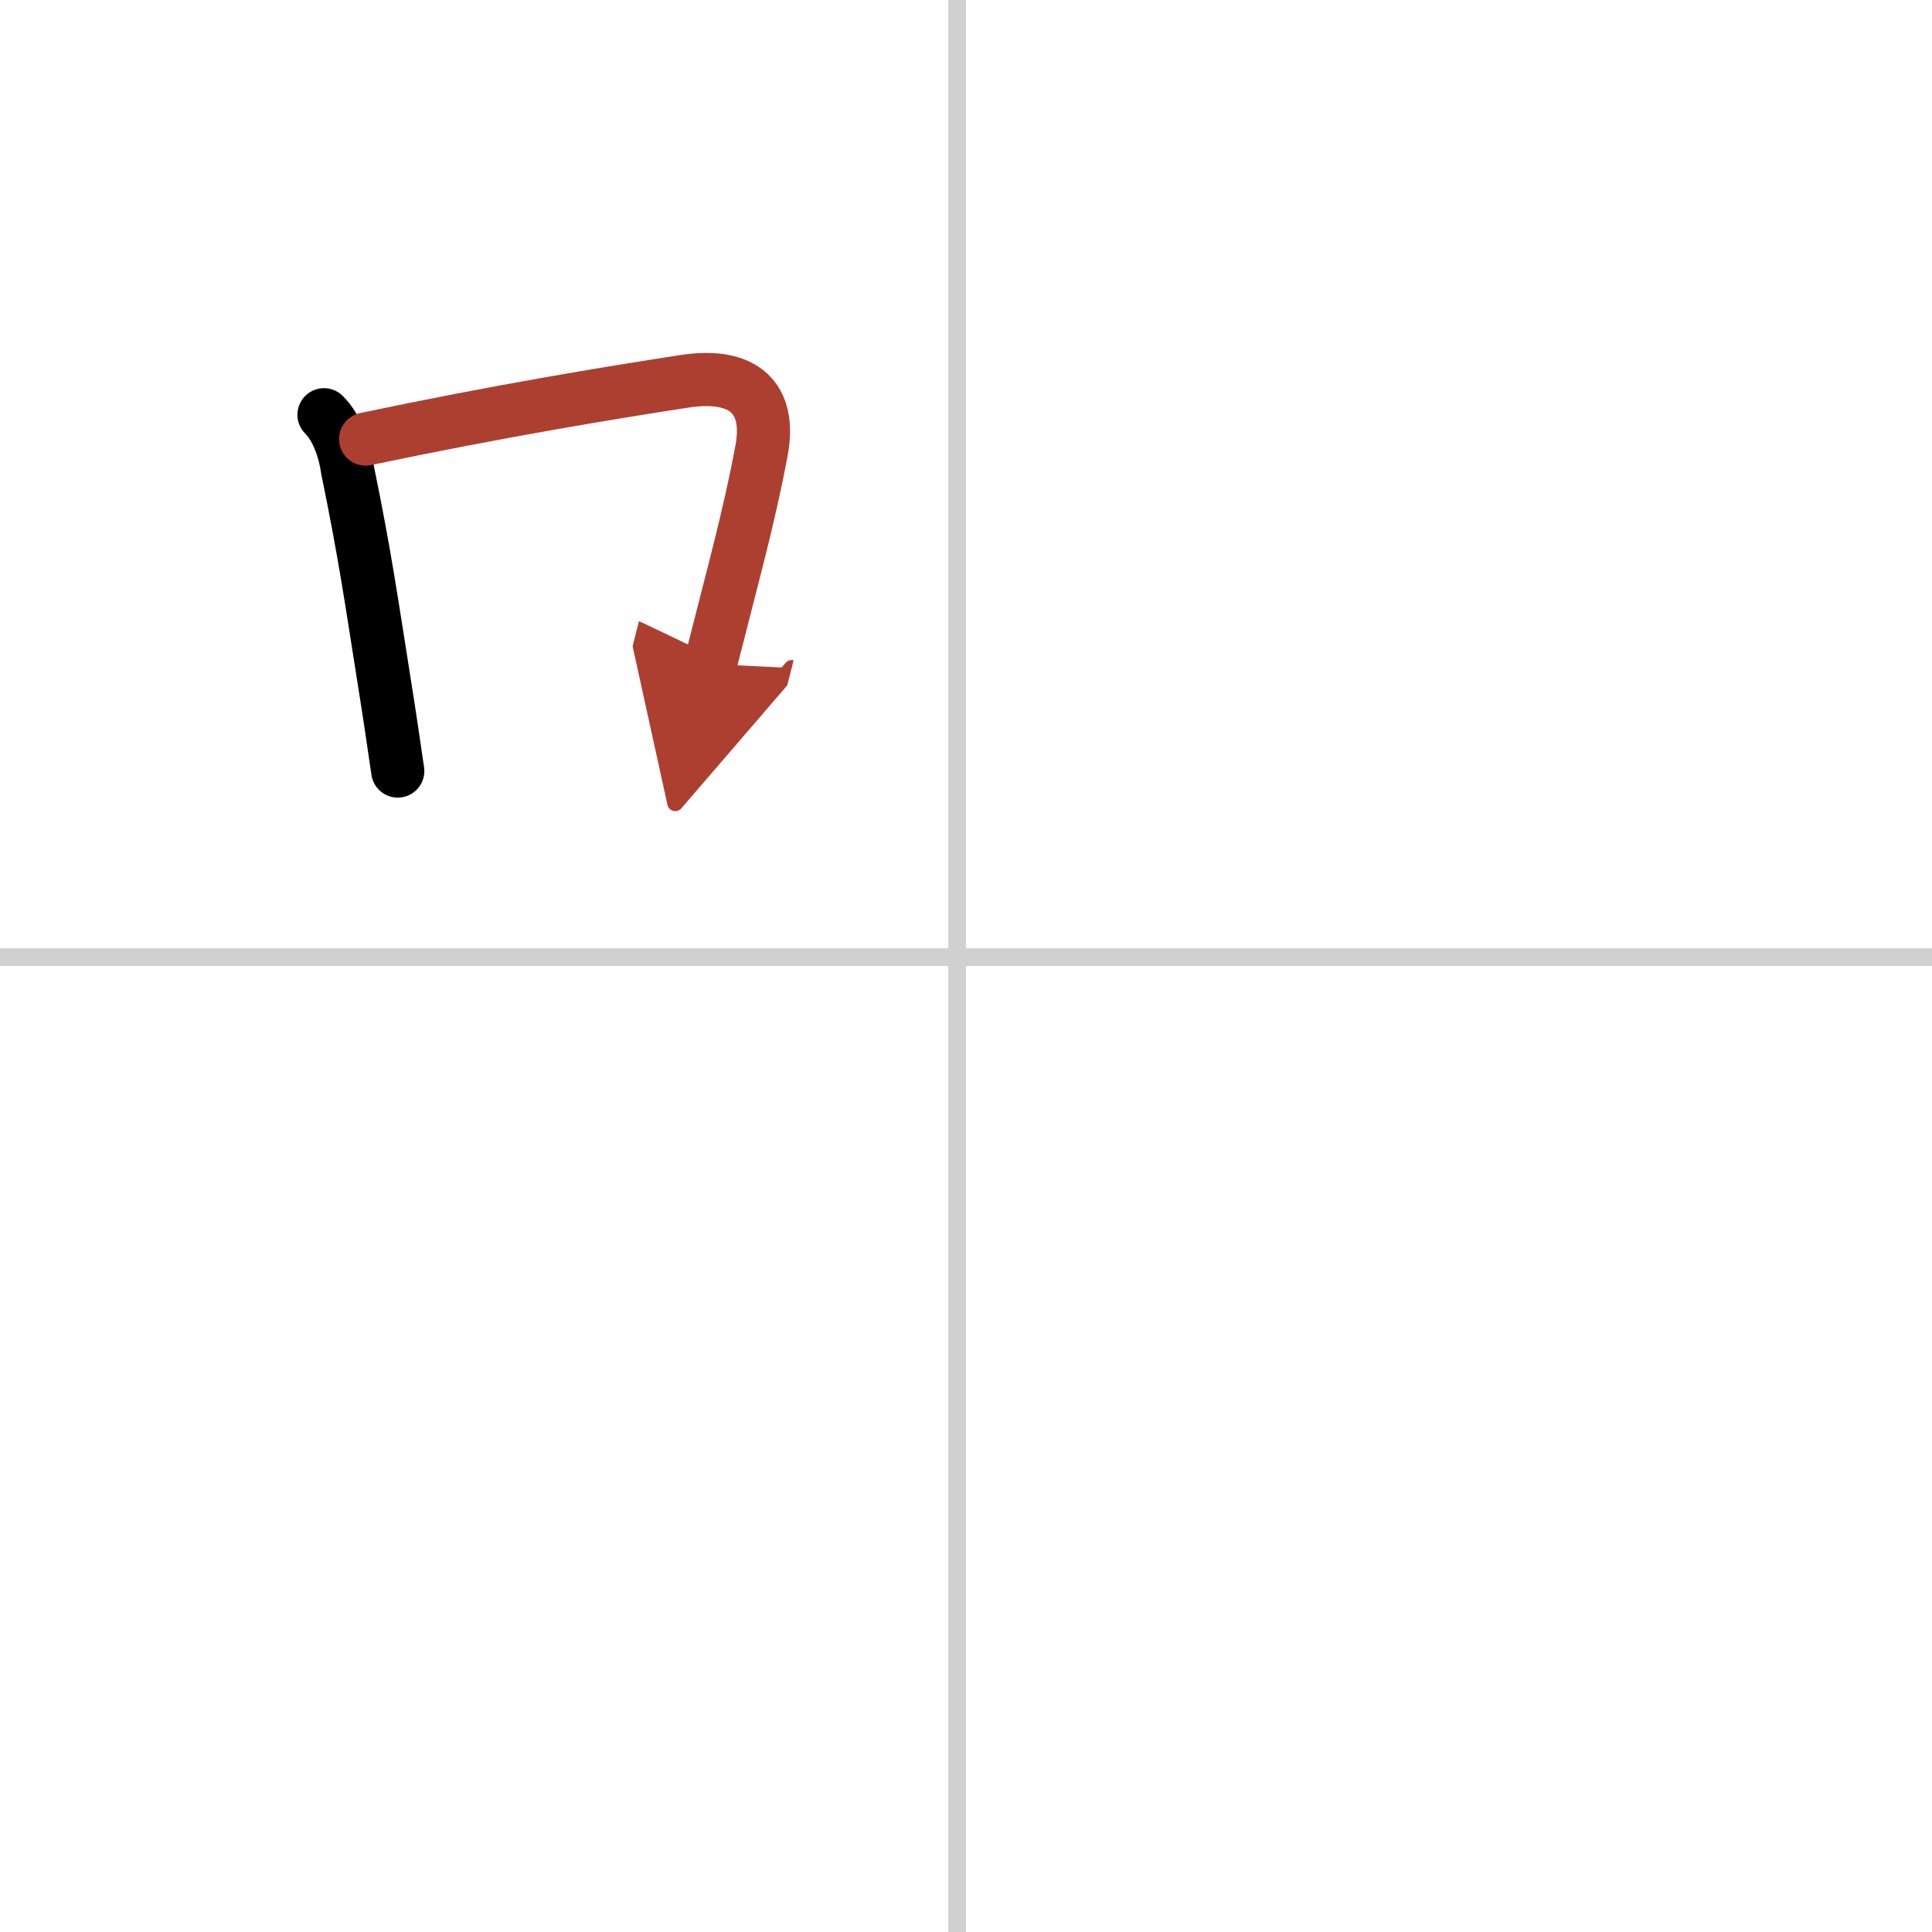 <svg width="400" height="400" viewBox="0 0 109 109" xmlns="http://www.w3.org/2000/svg"><defs><marker id="a" markerWidth="4" orient="auto" refX="1" refY="5" viewBox="0 0 10 10"><polyline points="0 0 10 5 0 10 1 5" fill="#ad3f31" stroke="#ad3f31"/></marker></defs><g fill="none" stroke="#000" stroke-linecap="round" stroke-linejoin="round" stroke-width="3"><rect width="100%" height="100%" fill="#fff" stroke="#fff"/><line x1="54" x2="54" y2="109" stroke="#d0d0d0" stroke-width="1"/><line x2="109" y1="54" y2="54" stroke="#d0d0d0" stroke-width="1"/><path d="m18.28 23.4c0.79 0.79 1.19 2.12 1.32 3.07 1.03 5.03 1.35 7.41 2.12 12.25 0.27 1.69 0.51 3.33 0.72 4.78"/><path d="M20.63,24.77c7.42-1.56,13.64-2.59,18.01-3.26C42,21,43.5,22.5,42.97,25.39c-0.69,3.73-1.64,7.12-2.89,12.07" marker-end="url(#a)" stroke="#ad3f31"/></g></svg>
